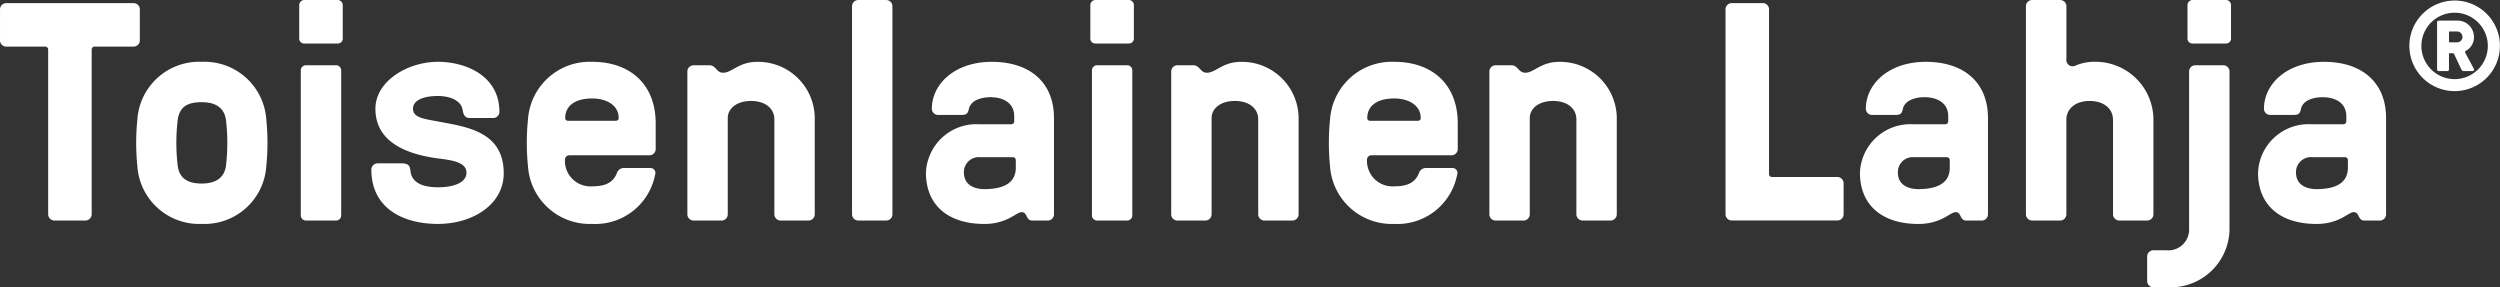 <svg xmlns="http://www.w3.org/2000/svg" width="270" height="31.028" viewBox="0 0 270 31.028">
  <rect x="0" y="0" width="270" height="31.028" fill="#333333" stroke="none"/>
  <g id="Group_36" data-name="Group 36" transform="translate(-100 -35)">
    <g id="logo-tl-fi" transform="translate(100 35)">
      <path id="Path_1" data-name="Path 1" d="M9.9,5.546V23.321a.674.674,0,0,1-.671.671H5.872a.674.674,0,0,1-.671-.671V5.546a.317.317,0,0,0-.336-.335H.67A.674.674,0,0,1,0,4.54V1.186A.674.674,0,0,1,.67.515H14.43a.674.674,0,0,1,.671.671V4.54a.674.674,0,0,1-.671.671H10.235a.317.317,0,0,0-.336.335" transform="translate(0.001 -0.177)" fill="#ffffff" fill-rule="evenodd"/>
      <path id="Path_2" data-name="Path 2" d="M20.83,18.83c.168,1.174.909,1.878,2.584,1.878,1.712,0,2.45-.772,2.618-1.878a21,21,0,0,0,0-5.03c-.167-1.107-.909-1.878-2.618-1.878-1.678,0-2.383.6-2.584,1.878a21,21,0,0,0,0,5.03M16.467,13.8a6.685,6.685,0,0,1,6.947-6.238,6.693,6.693,0,0,1,6.98,6.238,25.257,25.257,0,0,1,0,5.03,6.685,6.685,0,0,1-6.947,6.238,6.693,6.693,0,0,1-6.98-6.238,25.257,25.257,0,0,1,0-5.03" transform="translate(-1.633 -0.886)" fill="#ffffff" fill-rule="evenodd"/>
      <path id="Path_3" data-name="Path 3" d="M4.649,23.288a.552.552,0,0,1-.537.537H.823a.552.552,0,0,1-.537-.537V7.593a.552.552,0,0,1,.537-.537H4.112a.552.552,0,0,1,.537.537v15.7M4.818,4.172a.53.53,0,0,1-.537.537H.653a.53.53,0,0,1-.537-.537V.547A.552.552,0,0,1,.653.01H4.28a.552.552,0,0,1,.537.537V4.172" transform="translate(32.2 -0.01)" fill="#ffffff" fill-rule="evenodd"/>
      <path id="Path_4" data-name="Path 4" d="M57.718,13.633H55.2c-.336,0-.671-.134-.772-.838-.168-1.107-1.444-1.542-2.685-1.542-1.51,0-2.685.436-2.685,1.375,0,1.006,1.309,1.107,2.685,1.375,2.953.57,7.115,1.006,7.115,5.6,0,3.321-3.289,5.467-7.115,5.467-3.692,0-7.182-1.643-7.182-5.87a.674.674,0,0,1,.671-.671h2.551c.806,0,.94.268,1.007.838.134,1.308,1.409,1.744,2.953,1.744,1.809,0,3.088-.537,3.088-1.577,0-1.14-1.544-1.342-3.088-1.542C48.992,17.624,45,16.55,45,12.627c0-2.985,3.49-5.065,6.746-5.065,3.02,0,6.645,1.509,6.645,5.4a.674.674,0,0,1-.671.671" transform="translate(-4.455 -0.886)" fill="#ffffff" fill-rule="evenodd"/>
      <path id="Path_5" data-name="Path 5" d="M67.365,13.633c0,.2.134.3.336.3h5.1c.2,0,.336-.1.336-.3,0-1.442-1.409-2.113-2.853-2.113-1.913,0-2.92.838-2.92,2.113m.47,4.025a.475.475,0,0,0-.5.5,2.754,2.754,0,0,0,2.953,2.851c1.309,0,2.215-.335,2.651-1.408a.786.786,0,0,1,.772-.57h2.786a.543.543,0,0,1,.571.738,6.568,6.568,0,0,1-6.779,5.3,6.684,6.684,0,0,1-6.947-6.238,25.256,25.256,0,0,1,0-5.03,6.685,6.685,0,0,1,6.947-6.238c4.028,0,6.846,2.382,6.846,6.64v2.784a.674.674,0,0,1-.671.671H67.835" transform="translate(-6.32 -0.886)" fill="#ffffff" fill-rule="evenodd"/>
      <path id="Path_6" data-name="Path 6" d="M96.241,24.031a.674.674,0,0,1-.671.671h-3.02a.674.674,0,0,1-.671-.671V13.768c0-1.107-.909-1.979-2.517-1.979-1.578,0-2.517.838-2.517,1.845v10.4a.673.673,0,0,1-.671.671h-3.02a.674.674,0,0,1-.671-.671V8.607a.674.674,0,0,1,.671-.671h1.678a.777.777,0,0,1,.6.235c.268.235.437.57.909.57.973,0,1.678-1.174,3.692-1.174a6.117,6.117,0,0,1,6.208,6.238V24.034" transform="translate(-8.247 -0.886)" fill="#ffffff" fill-rule="evenodd"/>
      <path id="Path_7" data-name="Path 7" d="M106.605,23.284a.674.674,0,0,1-.671.671h-3.02a.674.674,0,0,1-.671-.671V.813a.674.674,0,0,1,.671-.671h3.02a.674.674,0,0,1,.671.671V23.284" transform="translate(-10.223 -0.139)" fill="#ffffff" fill-rule="evenodd"/>
      <path id="Path_8" data-name="Path 8" d="M116.925,17.858a1.612,1.612,0,0,0-1.712,1.676c0,1.241,1.007,1.777,2.215,1.777,1.913,0,3.389-.57,3.389-2.314v-.8a.317.317,0,0,0-.336-.335h-3.558m-1.175-5.2c-.134.57-.3.638-.909.638h-2.417a.673.673,0,0,1-.671-.671c0-2.65,2.45-5.065,6.477-5.065,4.061,0,6.712,2.18,6.712,6.07v10.4a.673.673,0,0,1-.671.671h-1.678a.545.545,0,0,1-.47-.235c-.2-.268-.235-.671-.671-.671-.6,0-1.544,1.274-4.028,1.274-3.893,0-6.309-2.012-6.309-5.534a5.453,5.453,0,0,1,5.773-5.232h3.424a.317.317,0,0,0,.336-.335V13.43c0-1.375-1.108-2.046-2.584-2.046-.7,0-2.081.2-2.316,1.274" transform="translate(-11.11 -0.886)" fill="#ffffff" fill-rule="evenodd"/>
      <path id="Path_9" data-name="Path 9" d="M4.621,23.288a.552.552,0,0,1-.537.537H.8a.552.552,0,0,1-.537-.537V7.593A.552.552,0,0,1,.8,7.056H4.084a.552.552,0,0,1,.537.537v15.7M4.79,4.172a.53.53,0,0,1-.537.537H.625a.53.53,0,0,1-.537-.537V.547A.552.552,0,0,1,.625.01H4.252A.552.552,0,0,1,4.79.547V4.172" transform="translate(117.668 -0.01)" fill="#ffffff" fill-rule="evenodd"/>
      <path id="Path_10" data-name="Path 10" d="M154.3,24.031a.673.673,0,0,1-.671.671h-3.02a.673.673,0,0,1-.671-.671V13.768c0-1.107-.909-1.979-2.517-1.979-1.578,0-2.517.838-2.517,1.845v10.4a.673.673,0,0,1-.671.671h-3.02a.673.673,0,0,1-.671-.671V8.607a.673.673,0,0,1,.671-.671h1.678a.777.777,0,0,1,.6.235c.268.235.436.57.909.57.974,0,1.678-1.174,3.692-1.174a6.117,6.117,0,0,1,6.209,6.238V24.034" transform="translate(-14.052 -0.886)" fill="#ffffff" fill-rule="evenodd"/>
      <path id="Path_11" data-name="Path 11" d="M163.609,13.633c0,.2.134.3.336.3h5.1c.2,0,.336-.1.336-.3,0-1.442-1.409-2.113-2.852-2.113-1.913,0-2.92.838-2.92,2.113m.47,4.025a.475.475,0,0,0-.5.5,2.755,2.755,0,0,0,2.954,2.851c1.309,0,2.215-.335,2.651-1.408a.786.786,0,0,1,.772-.57h2.786a.543.543,0,0,1,.571.738,6.568,6.568,0,0,1-6.779,5.3,6.684,6.684,0,0,1-6.947-6.238,25.254,25.254,0,0,1,0-5.03,6.685,6.685,0,0,1,6.947-6.238c4.028,0,6.846,2.382,6.846,6.64v2.784a.674.674,0,0,1-.671.671h-8.625" transform="translate(-15.944 -0.886)" fill="#ffffff" fill-rule="evenodd"/>
      <path id="Path_12" data-name="Path 12" d="M192.481,24.031a.674.674,0,0,1-.671.671h-3.02a.674.674,0,0,1-.671-.671V13.768c0-1.107-.909-1.979-2.517-1.979-1.578,0-2.517.838-2.517,1.845v10.4a.674.674,0,0,1-.671.671h-3.02a.673.673,0,0,1-.671-.671V8.607a.673.673,0,0,1,.671-.671h1.678a.777.777,0,0,1,.6.235c.268.235.437.57.909.57.974,0,1.678-1.174,3.692-1.174a6.117,6.117,0,0,1,6.209,6.238V24.034" transform="translate(-17.87 -0.886)" fill="#ffffff" fill-rule="evenodd"/>
      <path id="Path_13" data-name="Path 13" d="M211.758,18.957a.317.317,0,0,0,.336.335h7.048a.674.674,0,0,1,.671.671v3.354a.673.673,0,0,1-.671.671h-11.41a.674.674,0,0,1-.671-.671V1.182a.674.674,0,0,1,.671-.671h3.356a.674.674,0,0,1,.671.671V18.957" transform="translate(-20.704 -0.176)" fill="#ffffff" fill-rule="evenodd"/>
      <path id="Path_15" data-name="Path 15" d="M9.4,12.926c0-1.107-.909-2.012-2.517-2.012s-2.517.908-2.517,2.012V23.155a.674.674,0,0,1-.671.671H.676A.674.674,0,0,1,0,23.155V.684A.674.674,0,0,1,.676.013H3.7a.674.674,0,0,1,.671.671v5.7a.683.683,0,0,0,1.007.7,5.087,5.087,0,0,1,2.013-.4,6.259,6.259,0,0,1,6.377,6.238V23.154a.674.674,0,0,1-.671.671h-3.02a.674.674,0,0,1-.671-.671V12.925" transform="translate(218.801 -0.01)" fill="#ffffff" fill-rule="evenodd"/>
      <path id="Path_16" data-name="Path 16" d="M9.064,4.172a.53.53,0,0,1-.537.537H4.9a.53.53,0,0,1-.537-.537V.547A.552.552,0,0,1,4.9.01H8.526a.552.552,0,0,1,.537.537V4.172M4.537,7.727a.674.674,0,0,1,.671-.671h3.02a.674.674,0,0,1,.671.671V24.834a6.354,6.354,0,0,1-6.611,6.2H.677a.674.674,0,0,1-.671-.671v-2.65a.674.674,0,0,1,.671-.671H2.087a2.246,2.246,0,0,0,2.45-2.213V7.726" transform="translate(231.887 -0.01)" fill="#ffffff" fill-rule="evenodd"/>
      <path id="Path_17" data-name="Path 17" d="M276.775,17.858a1.612,1.612,0,0,0-1.712,1.676c0,1.241,1.007,1.777,2.215,1.777,1.913,0,3.389-.57,3.389-2.314v-.8a.317.317,0,0,0-.336-.335h-3.558m-1.175-5.2c-.134.57-.3.638-.909.638h-2.417a.674.674,0,0,1-.671-.671c0-2.65,2.45-5.065,6.477-5.065,4.061,0,6.712,2.18,6.712,6.07v10.4a.674.674,0,0,1-.671.671h-1.678a.545.545,0,0,1-.47-.235c-.2-.268-.235-.671-.671-.671-.6,0-1.543,1.274-4.028,1.274-3.893,0-6.309-2.012-6.309-5.534a5.453,5.453,0,0,1,5.773-5.232h3.424a.317.317,0,0,0,.336-.335V13.43c0-1.375-1.108-2.046-2.584-2.046-.7,0-2.081.2-2.316,1.274" transform="translate(-27.094 -0.886)" fill="#ffffff" fill-rule="evenodd"/>
      <path id="Path_18" data-name="Path 18" d="M5.246,4.59A.582.582,0,0,0,5.833,4a.591.591,0,0,0-.587-.587H4.463A.081.081,0,0,0,4.38,3.5V4.506a.081.081,0,0,0,.084.084h.783m.909,1.174L7.064,7.44c.07.126,0,.252-.168.252H5.974a.25.25,0,0,1-.252-.168L4.939,5.875c-.028-.041-.056-.112-.154-.112H4.463a.081.081,0,0,0-.084.084V7.524a.162.162,0,0,1-.167.168H3.261a.17.17,0,0,1-.167-.168V2.41a.181.181,0,0,1,.167-.168H5.317A1.771,1.771,0,0,1,7.078,4,1.659,1.659,0,0,1,6.211,5.5c-.126.084-.1.154-.056.265M1.4,4.966A3.587,3.587,0,1,0,5,1.389,3.592,3.592,0,0,0,1.4,4.966M5,.075A4.891,4.891,0,1,1,.1,4.966,4.9,4.9,0,0,1,5,.075" transform="translate(260.111 -0.017)" fill="#ffffff" fill-rule="evenodd"/>
    </g>
    <g id="Group_35" data-name="Group 35" transform="translate(300.878 41.675)">
      <path id="Path_14" data-name="Path 14" d="M229,17.858a1.612,1.612,0,0,0-1.712,1.676c0,1.241,1.007,1.777,2.215,1.777,1.913,0,3.389-.57,3.389-2.314v-.8a.317.317,0,0,0-.336-.335H229m-1.174-5.2c-.134.57-.3.638-.909.638H224.5a.673.673,0,0,1-.671-.671c0-2.65,2.45-5.065,6.477-5.065,4.061,0,6.712,2.18,6.712,6.07v10.4a.673.673,0,0,1-.671.671h-1.678a.545.545,0,0,1-.47-.235c-.2-.268-.235-.671-.671-.671-.6,0-1.544,1.274-4.028,1.274-3.893,0-6.309-2.012-6.309-5.534a5.453,5.453,0,0,1,5.773-5.232h3.424a.317.317,0,0,0,.336-.335V13.43c0-1.375-1.108-2.046-2.584-2.046-.7,0-2.081.2-2.316,1.274" transform="translate(-223.195 -7.561)" fill="#ffffff" fill-rule="evenodd"/>
    </g>
  </g>
</svg>
